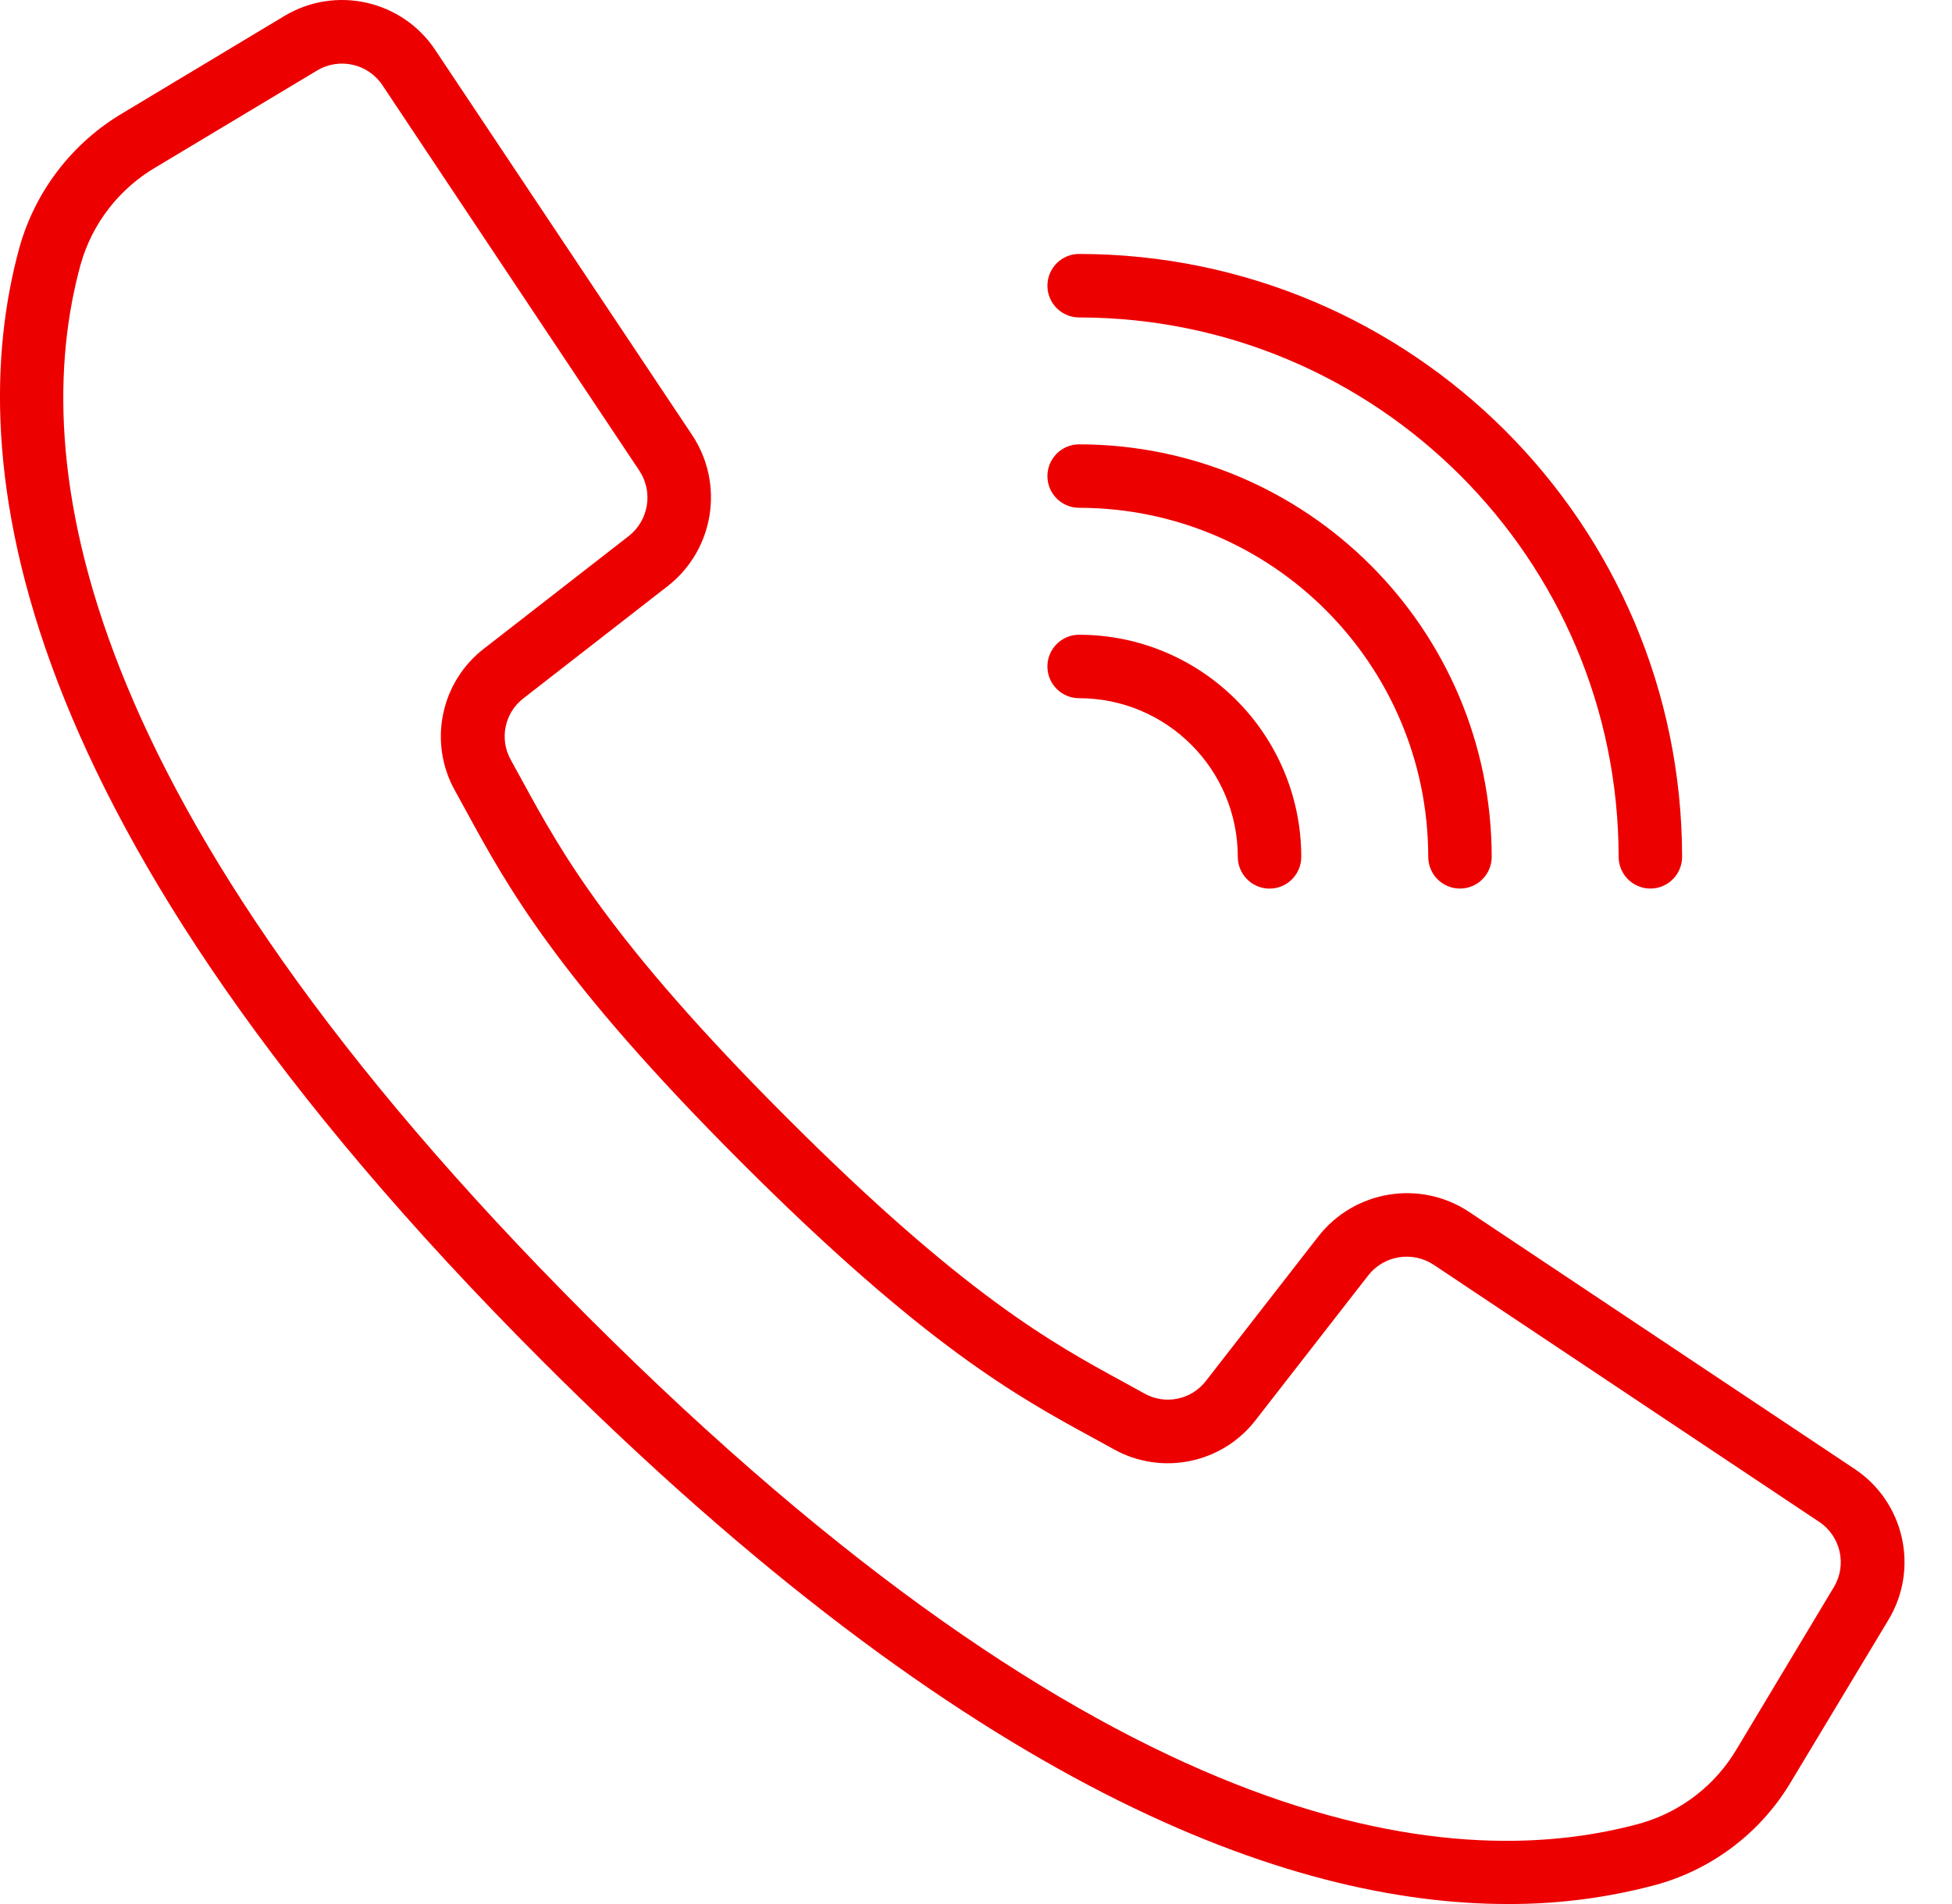 <svg width="41" height="40" viewBox="0 0 41 40" fill="none" xmlns="http://www.w3.org/2000/svg">
<path d="M38.953 30.859L30.856 25.459C29.829 24.779 28.452 25.003 27.692 25.973L25.334 29.005C25.03 29.405 24.479 29.521 24.041 29.277L23.592 29.03C22.105 28.22 20.255 27.21 16.526 23.48C12.798 19.751 11.787 17.899 10.976 16.414L10.73 15.966C10.483 15.527 10.597 14.974 10.996 14.669L14.027 12.311C14.997 11.551 15.22 10.174 14.542 9.146C12.433 5.984 11.251 4.212 9.142 1.05C8.446 0.003 7.05 -0.311 5.973 0.336L2.587 2.37C1.523 2.996 0.743 4.008 0.409 5.197C-0.81 9.639 0.107 17.306 11.401 28.601C20.385 37.584 27.073 40 31.67 40C32.728 40.004 33.782 39.867 34.803 39.591C35.992 39.258 37.005 38.477 37.63 37.413L39.666 34.029C40.314 32.952 40 31.555 38.953 30.859ZM38.517 33.345L36.486 36.731C36.037 37.499 35.309 38.064 34.453 38.307C30.352 39.433 23.187 38.5 12.345 27.658C1.502 16.815 0.569 9.651 1.695 5.549C1.939 4.692 2.504 3.963 3.273 3.513L6.659 1.482C7.126 1.201 7.732 1.337 8.034 1.792L10.967 6.195L13.429 9.888C13.724 10.333 13.627 10.931 13.207 11.261L10.175 13.619C9.253 14.324 8.99 15.6 9.558 16.613L9.798 17.05C10.65 18.613 11.709 20.557 15.576 24.423C19.444 28.29 21.387 29.349 22.948 30.201L23.387 30.442C24.399 31.01 25.676 30.747 26.381 29.824L28.739 26.793C29.069 26.373 29.666 26.276 30.112 26.57L38.208 31.97C38.663 32.272 38.799 32.878 38.517 33.345Z" fill="#ED0000"/>
<path d="M22.666 6.669C28.922 6.675 33.991 11.745 33.998 18C33.998 18.368 34.297 18.667 34.665 18.667C35.033 18.667 35.331 18.368 35.331 18C35.324 11.009 29.658 5.343 22.666 5.335C22.298 5.335 22 5.634 22 6.002C22 6.37 22.298 6.669 22.666 6.669Z" fill="#ED0000"/>
<path d="M22.666 10.668C26.714 10.673 29.994 13.953 29.999 18C29.999 18.369 30.297 18.667 30.665 18.667C31.034 18.667 31.332 18.369 31.332 18C31.326 13.217 27.45 9.34 22.666 9.335C22.298 9.335 22 9.633 22 10.002C22 10.37 22.298 10.668 22.666 10.668Z" fill="#ED0000"/>
<path d="M22.666 14.668C24.506 14.67 25.997 16.161 25.999 18.001C25.999 18.369 26.298 18.668 26.666 18.668C27.034 18.668 27.332 18.369 27.332 18.001C27.329 15.425 25.242 13.338 22.666 13.335C22.298 13.335 22 13.633 22 14.002C22 14.37 22.298 14.668 22.666 14.668Z" fill="#ED0000"/>
</svg>
